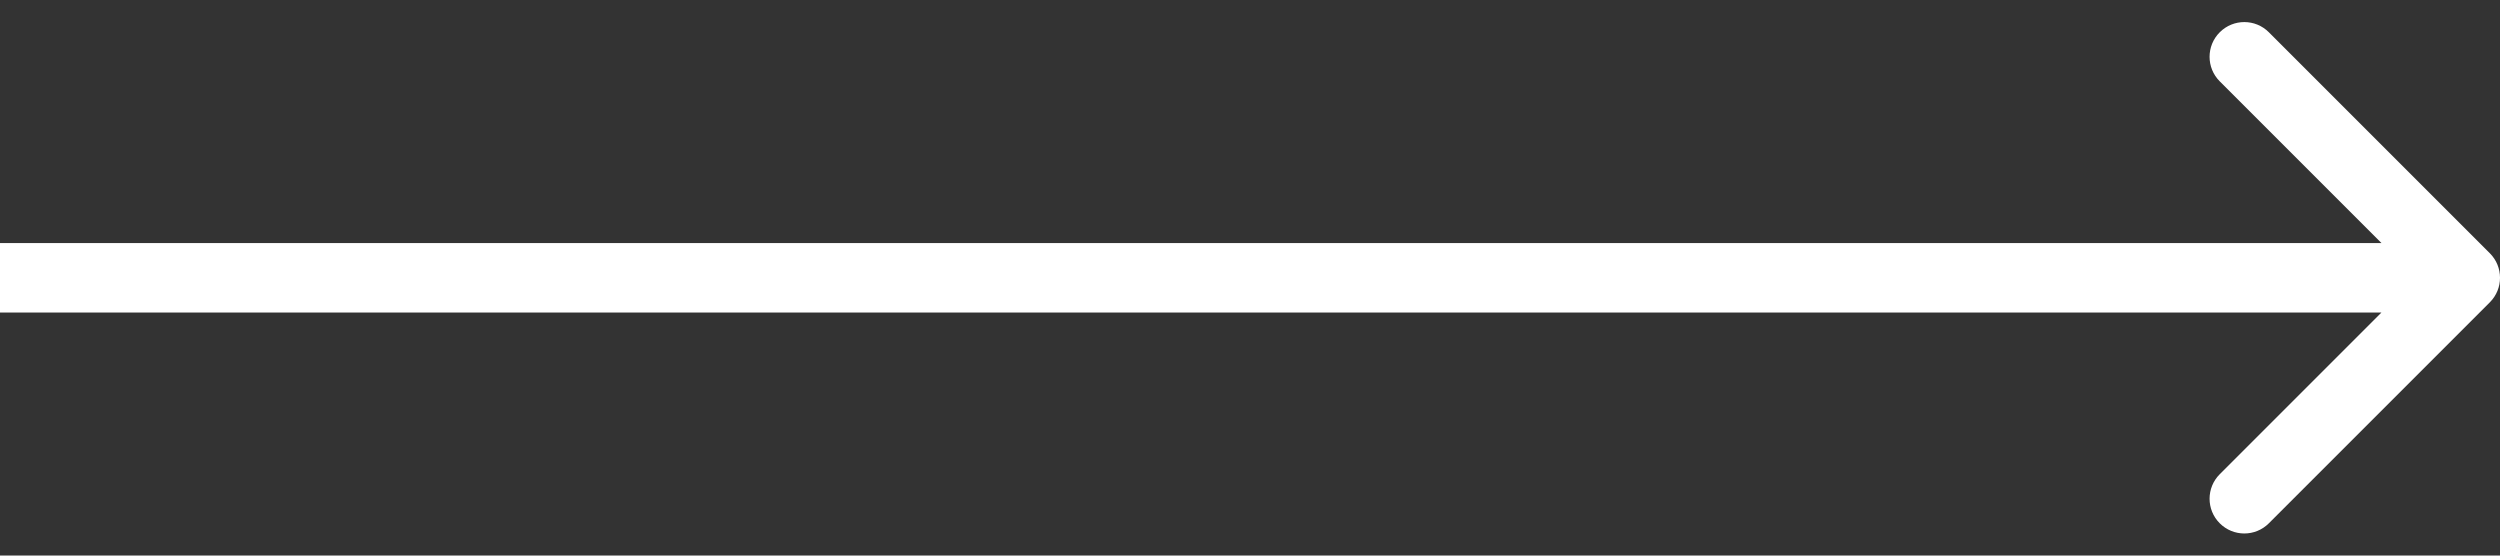 <?xml version="1.0" encoding="UTF-8"?> <svg xmlns="http://www.w3.org/2000/svg" width="72" height="16" viewBox="0 0 72 16" fill="none"><rect x="0" y="0" width="72" height="16" fill="#333333" stroke="none"/><path d="M71.707 8.707C72.098 8.317 72.098 7.683 71.707 7.293L65.343 0.929C64.953 0.538 64.32 0.538 63.929 0.929C63.538 1.319 63.538 1.953 63.929 2.343L69.586 8L63.929 13.657C63.538 14.047 63.538 14.681 63.929 15.071C64.32 15.462 64.953 15.462 65.343 15.071L71.707 8.707ZM8.74228e-08 9L71 9L71 7L-8.74228e-08 7L8.74228e-08 9Z" fill="white"></path></svg> 